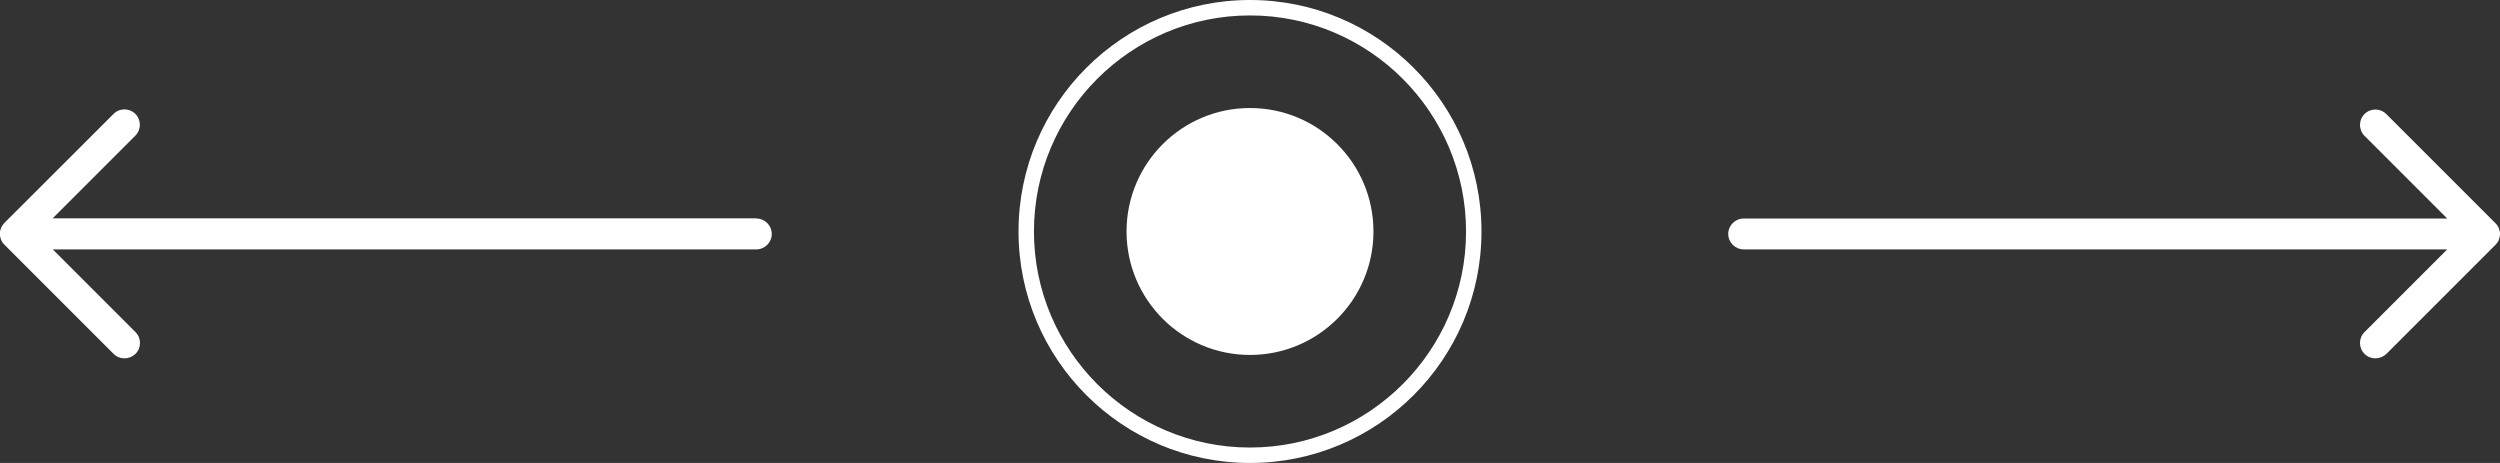 <?xml version="1.0" encoding="UTF-8"?>
<svg id="_レイヤー_1" data-name="レイヤー_1" xmlns="http://www.w3.org/2000/svg" version="1.1" viewBox="0 0 162 30">
  <rect x="0" y="0" width="162" height="30" fill="#333333" stroke="none"/>
  <!-- Generator: Adobe Illustrator 29.0.1, SVG Export Plug-In . SVG Version: 2.1.0 Build 192)  -->
  <defs>
    <style>
      .st0 {
        fill: #fff;
      }
    </style>
  </defs>
  <path class="st0" d="M81,1c7.72,0,14,6.28,14,14s-6.28,14-14,14-14-6.28-14-14,6.28-14,14-14M81,0c-8.28,0-15,6.72-15,15s6.72,15,15,15,15-6.72,15-15S89.28,0,81,0h0Z"/>
  <circle class="st0" cx="81" cy="15" r="8"/>
  <path class="st0" d="M49,14.15H3.41l5.36-5.36c.39-.39.39-1.02,0-1.41s-1.02-.39-1.41,0L.29,14.44c-.09.09-.16.2-.22.32-.05.12-.08.25-.08.39s.03.26.08.39c.05.12.12.23.22.32l7.07,7.07c.2.2.45.29.71.29s.51-.1.71-.29c.39-.39.39-1.02,0-1.41l-5.36-5.36h45.59c.55,0,1-.45,1-1s-.45-1-1-1Z"/>
  <path class="st0" d="M161.92,15.54c.05-.12.08-.25.08-.38s-.03-.26-.08-.38c-.05-.12-.12-.23-.22-.32l-7.07-7.07c-.39-.39-1.02-.39-1.41,0s-.39,1.02,0,1.41l5.36,5.36h-45.59c-.55,0-1,.45-1,1s.45,1,1,1h45.59l-5.36,5.36c-.39.39-.39,1.02,0,1.41.2.2.45.29.71.29s.51-.1.71-.29l7.07-7.07c.09-.09.17-.2.22-.32Z"/>
</svg>